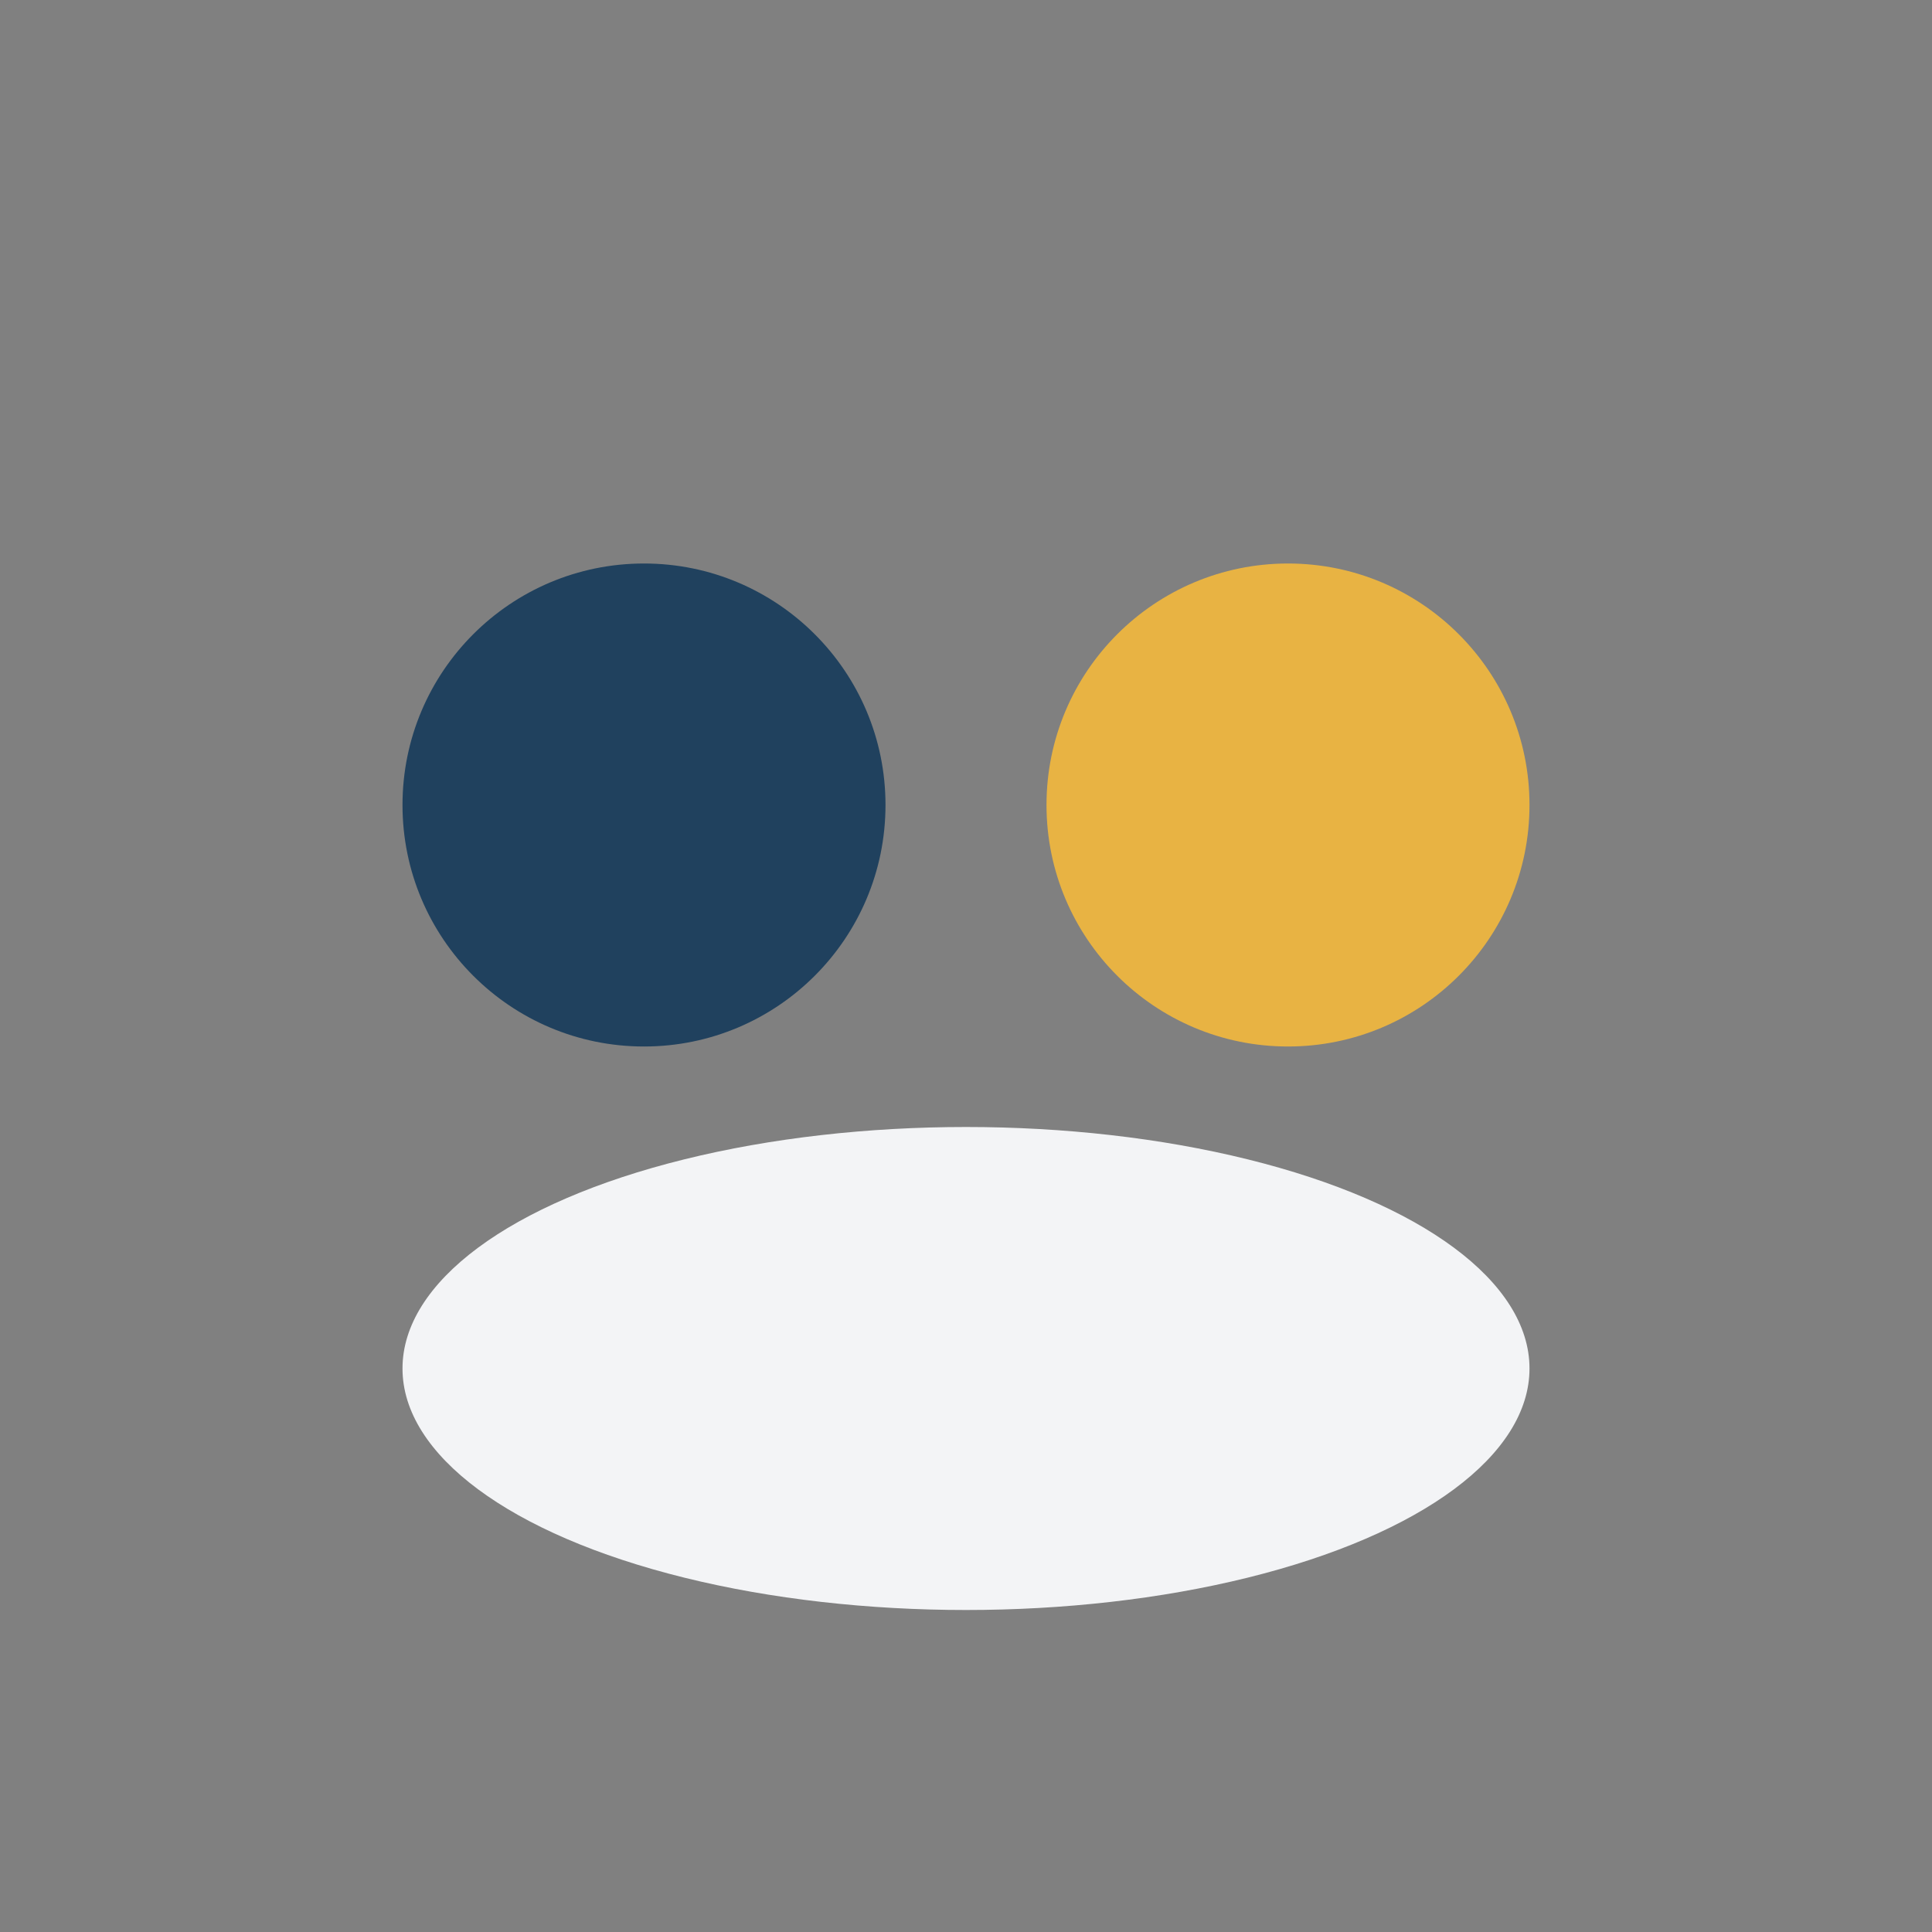 <?xml version="1.0" encoding="UTF-8"?>
<svg xmlns="http://www.w3.org/2000/svg" width="24" height="24" viewBox="0 0 24 24"><rect x="0" y="0" width="24" height="24" fill="#808080" stroke="none"/><circle cx="8" cy="10" r="3" fill="#20415E"/><circle cx="16" cy="10" r="3" fill="#E8B343"/><ellipse cx="12" cy="17" rx="7" ry="3" fill="#F3F4F6"/></svg>